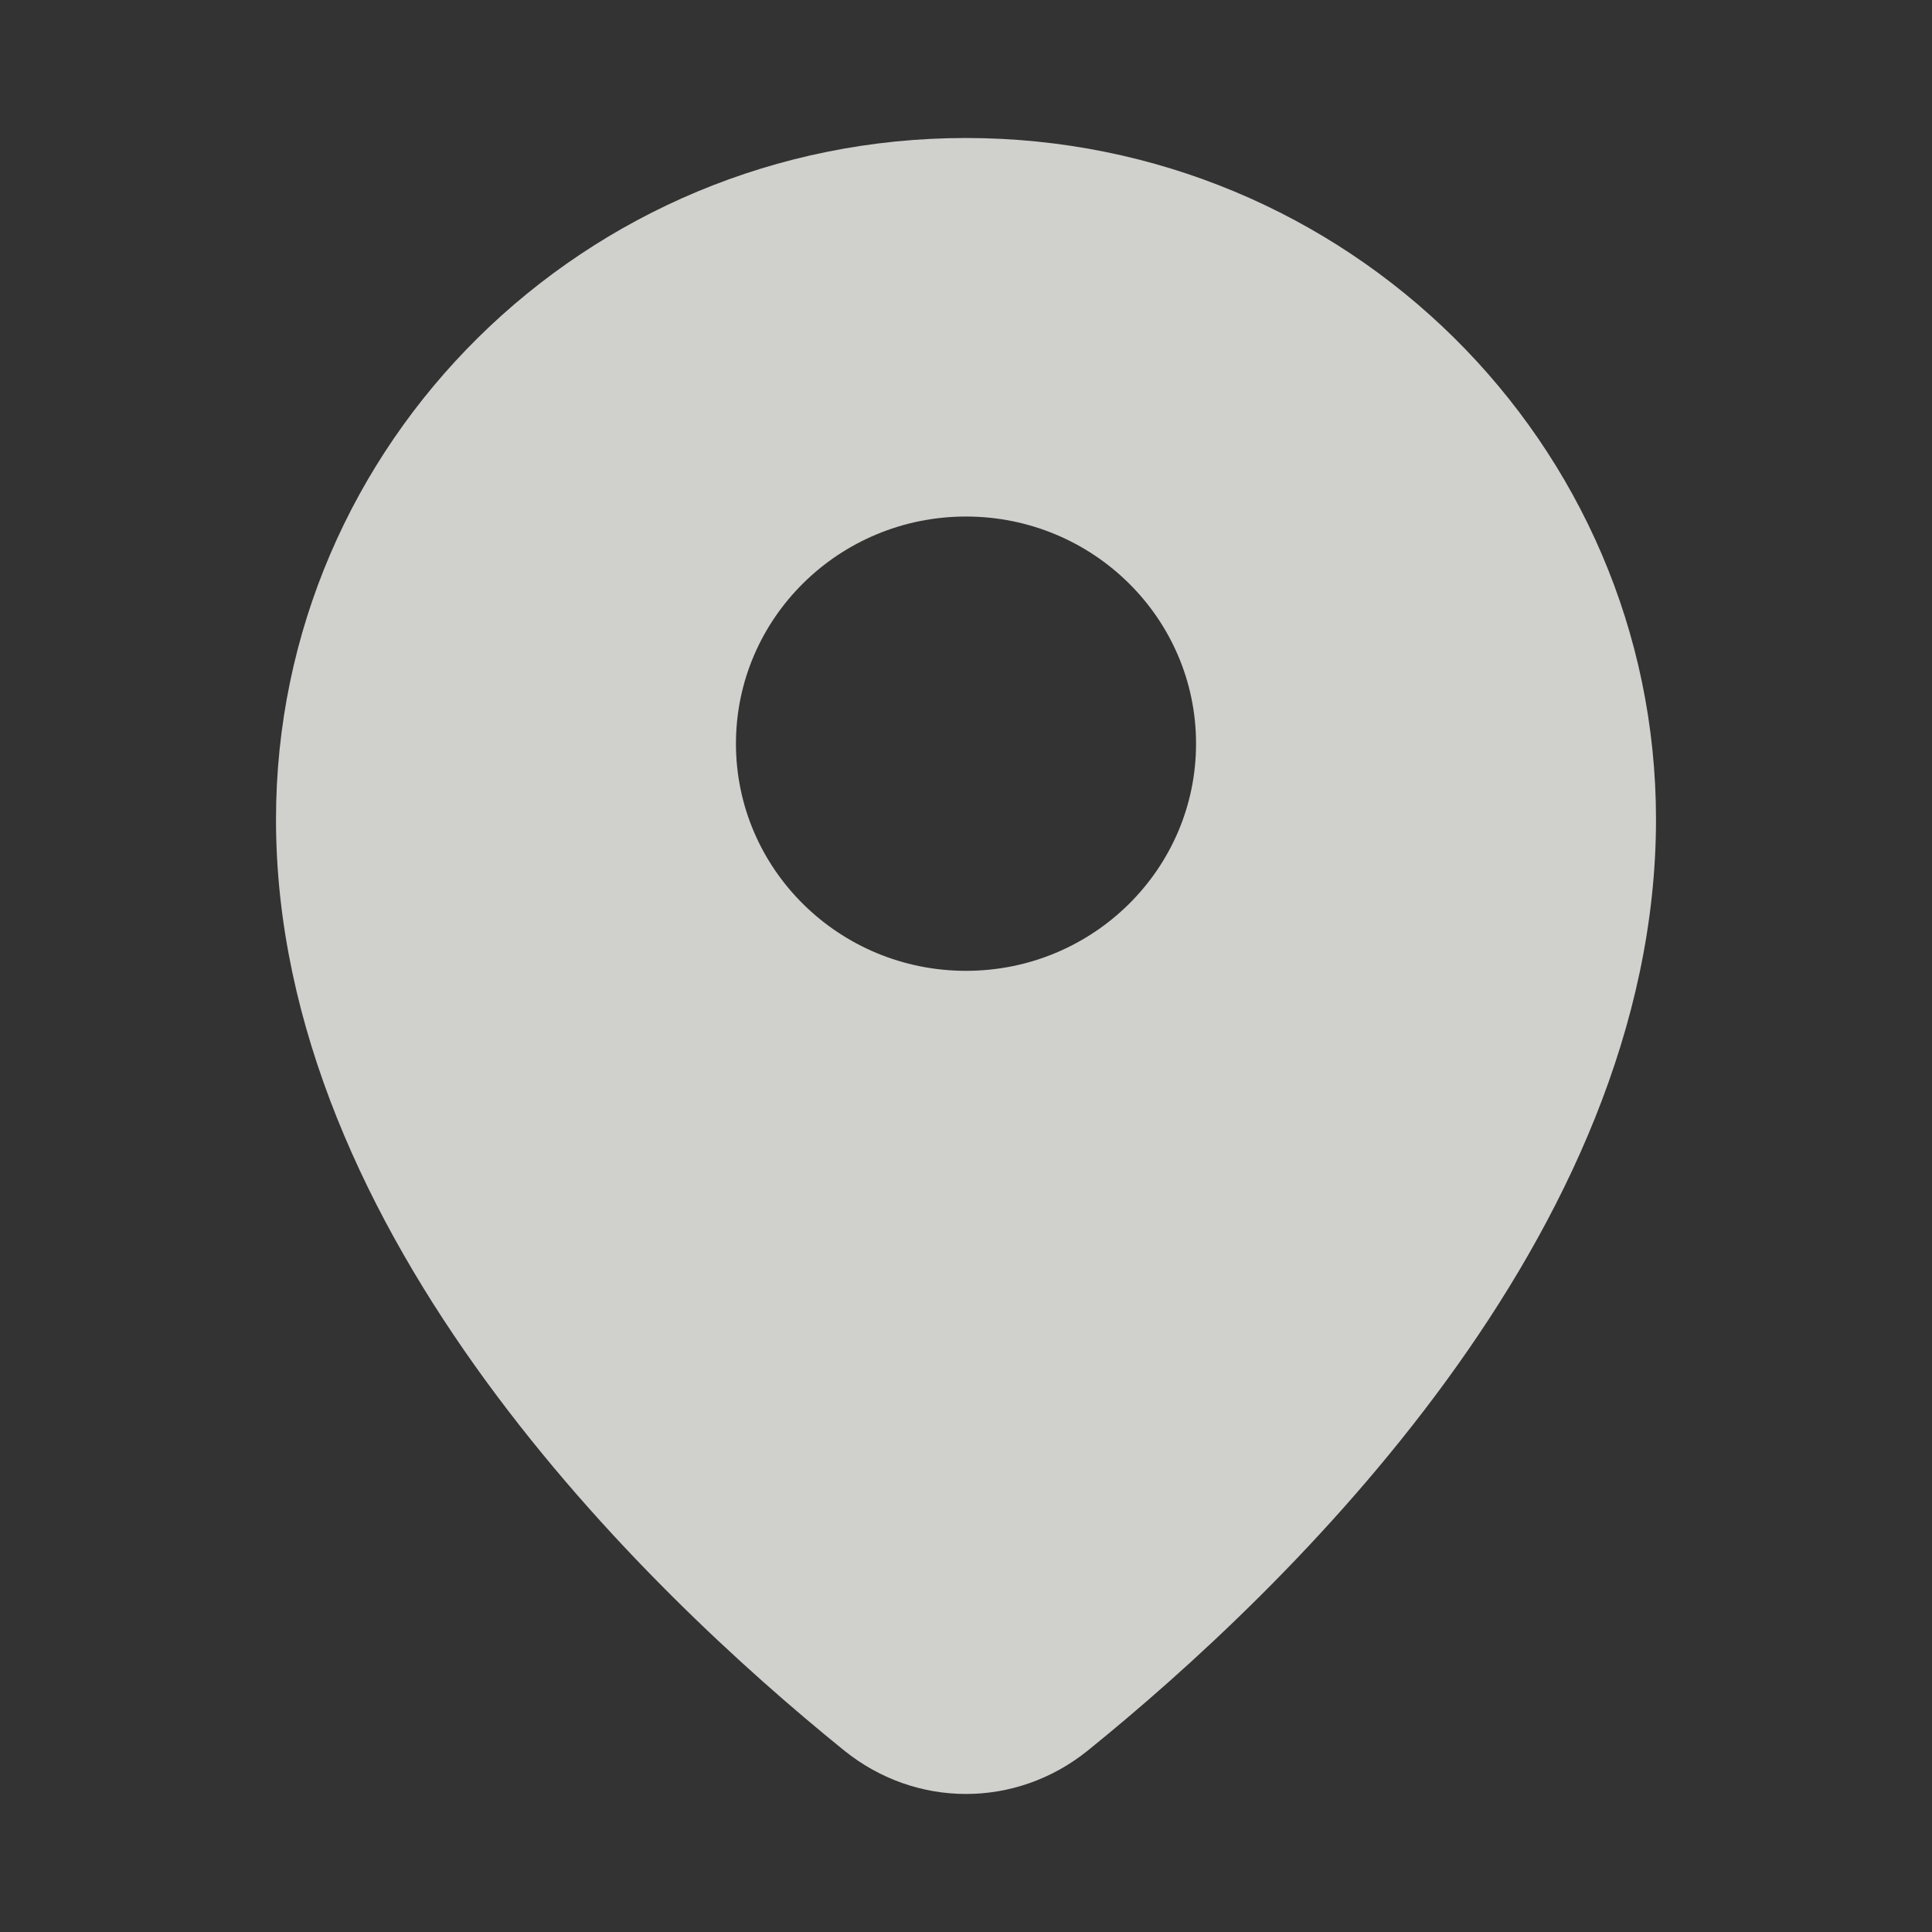 <svg width="14" height="14" viewBox="0 0 14 14" fill="none" xmlns="http://www.w3.org/2000/svg">
<rect x="0" y="0" width="14" height="14" fill="#333333" stroke="none"/>
<path fill-rule="evenodd" clip-rule="evenodd" d="M7.884 12.684C9.319 11.523 12 8.951 12 5.938C12 3.211 9.761 1 7 1C4.239 1 2 3.211 2 5.938C2 8.951 4.681 11.523 6.116 12.684C6.637 13.105 7.363 13.105 7.884 12.684ZM7 7.035C7.92 7.035 8.667 6.298 8.667 5.389C8.667 4.48 7.92 3.743 7 3.743C6.08 3.743 5.333 4.48 5.333 5.389C5.333 6.298 6.08 7.035 7 7.035Z" fill="#F7F7F3" fill-opacity="0.8"/>
</svg>
